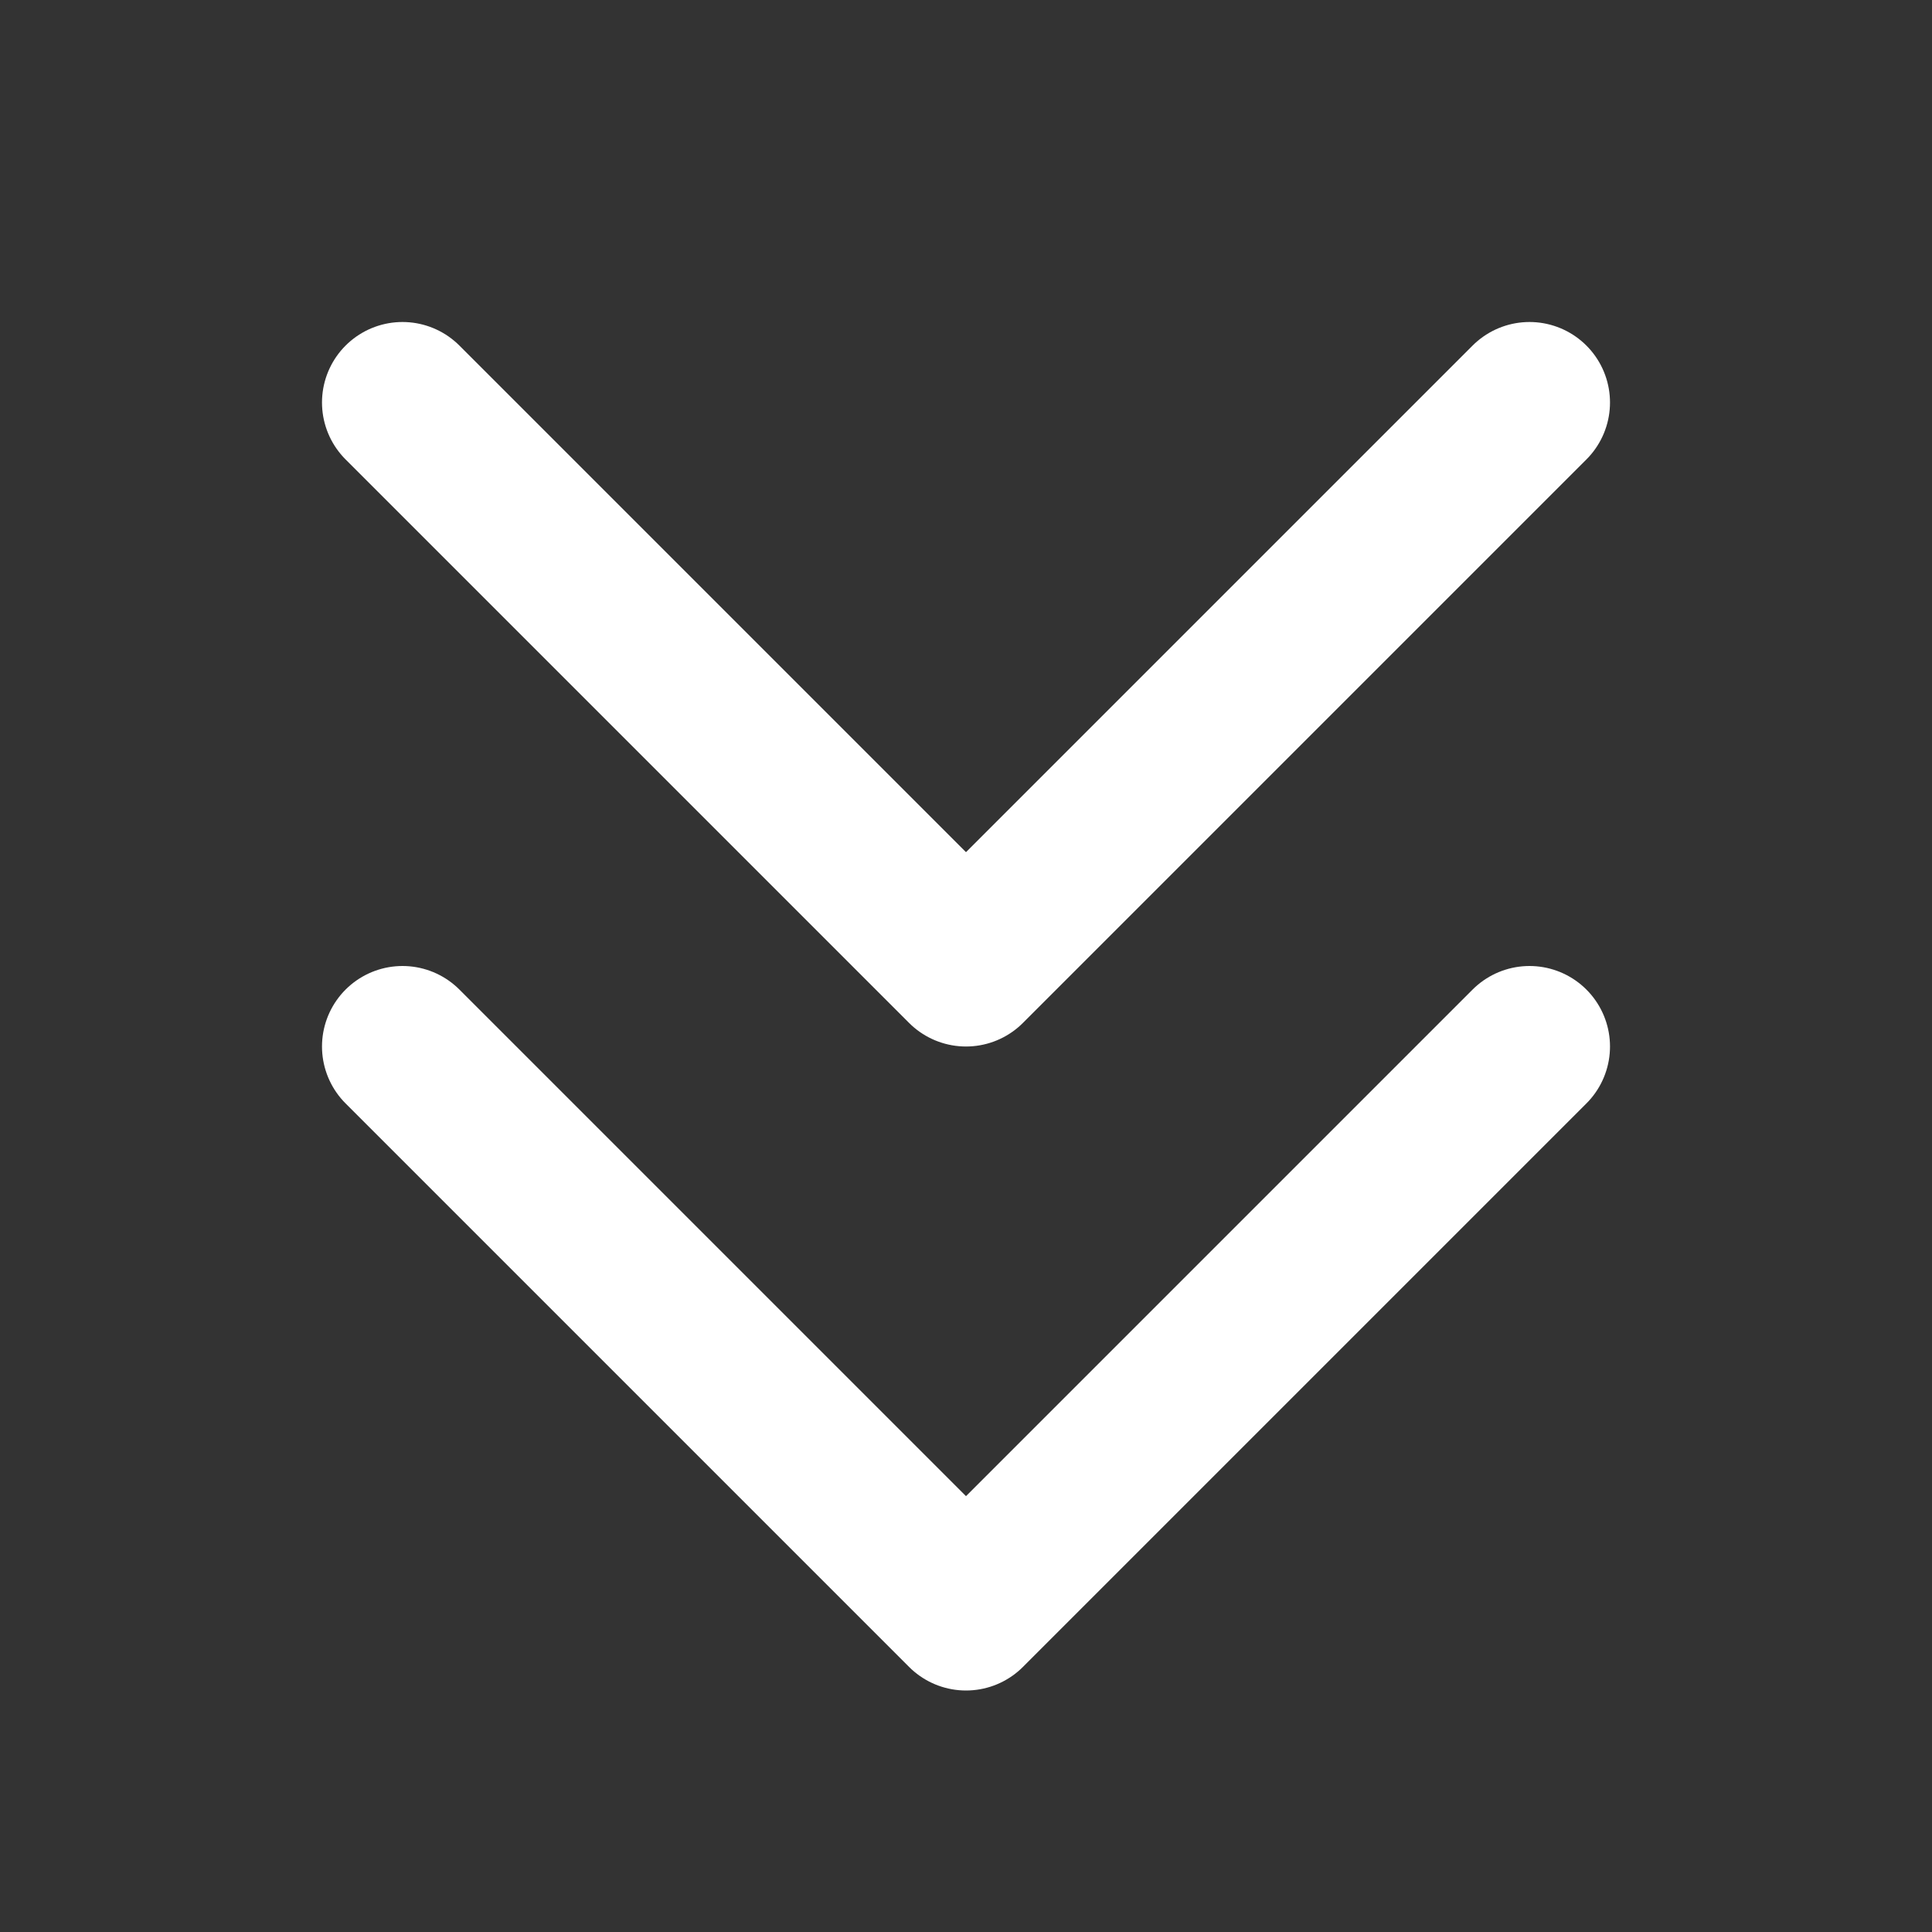 <svg xmlns="http://www.w3.org/2000/svg" fill="none" viewBox="0 0 24 24" stroke="#fff"><rect x="0" y="0" width="24" height="24" fill="#333333" stroke="none"/><path stroke-linecap="round" stroke-linejoin="round" stroke-width="2" d="M19 13l-7 7-7-7m14-8l-7 7-7-7"/></svg>